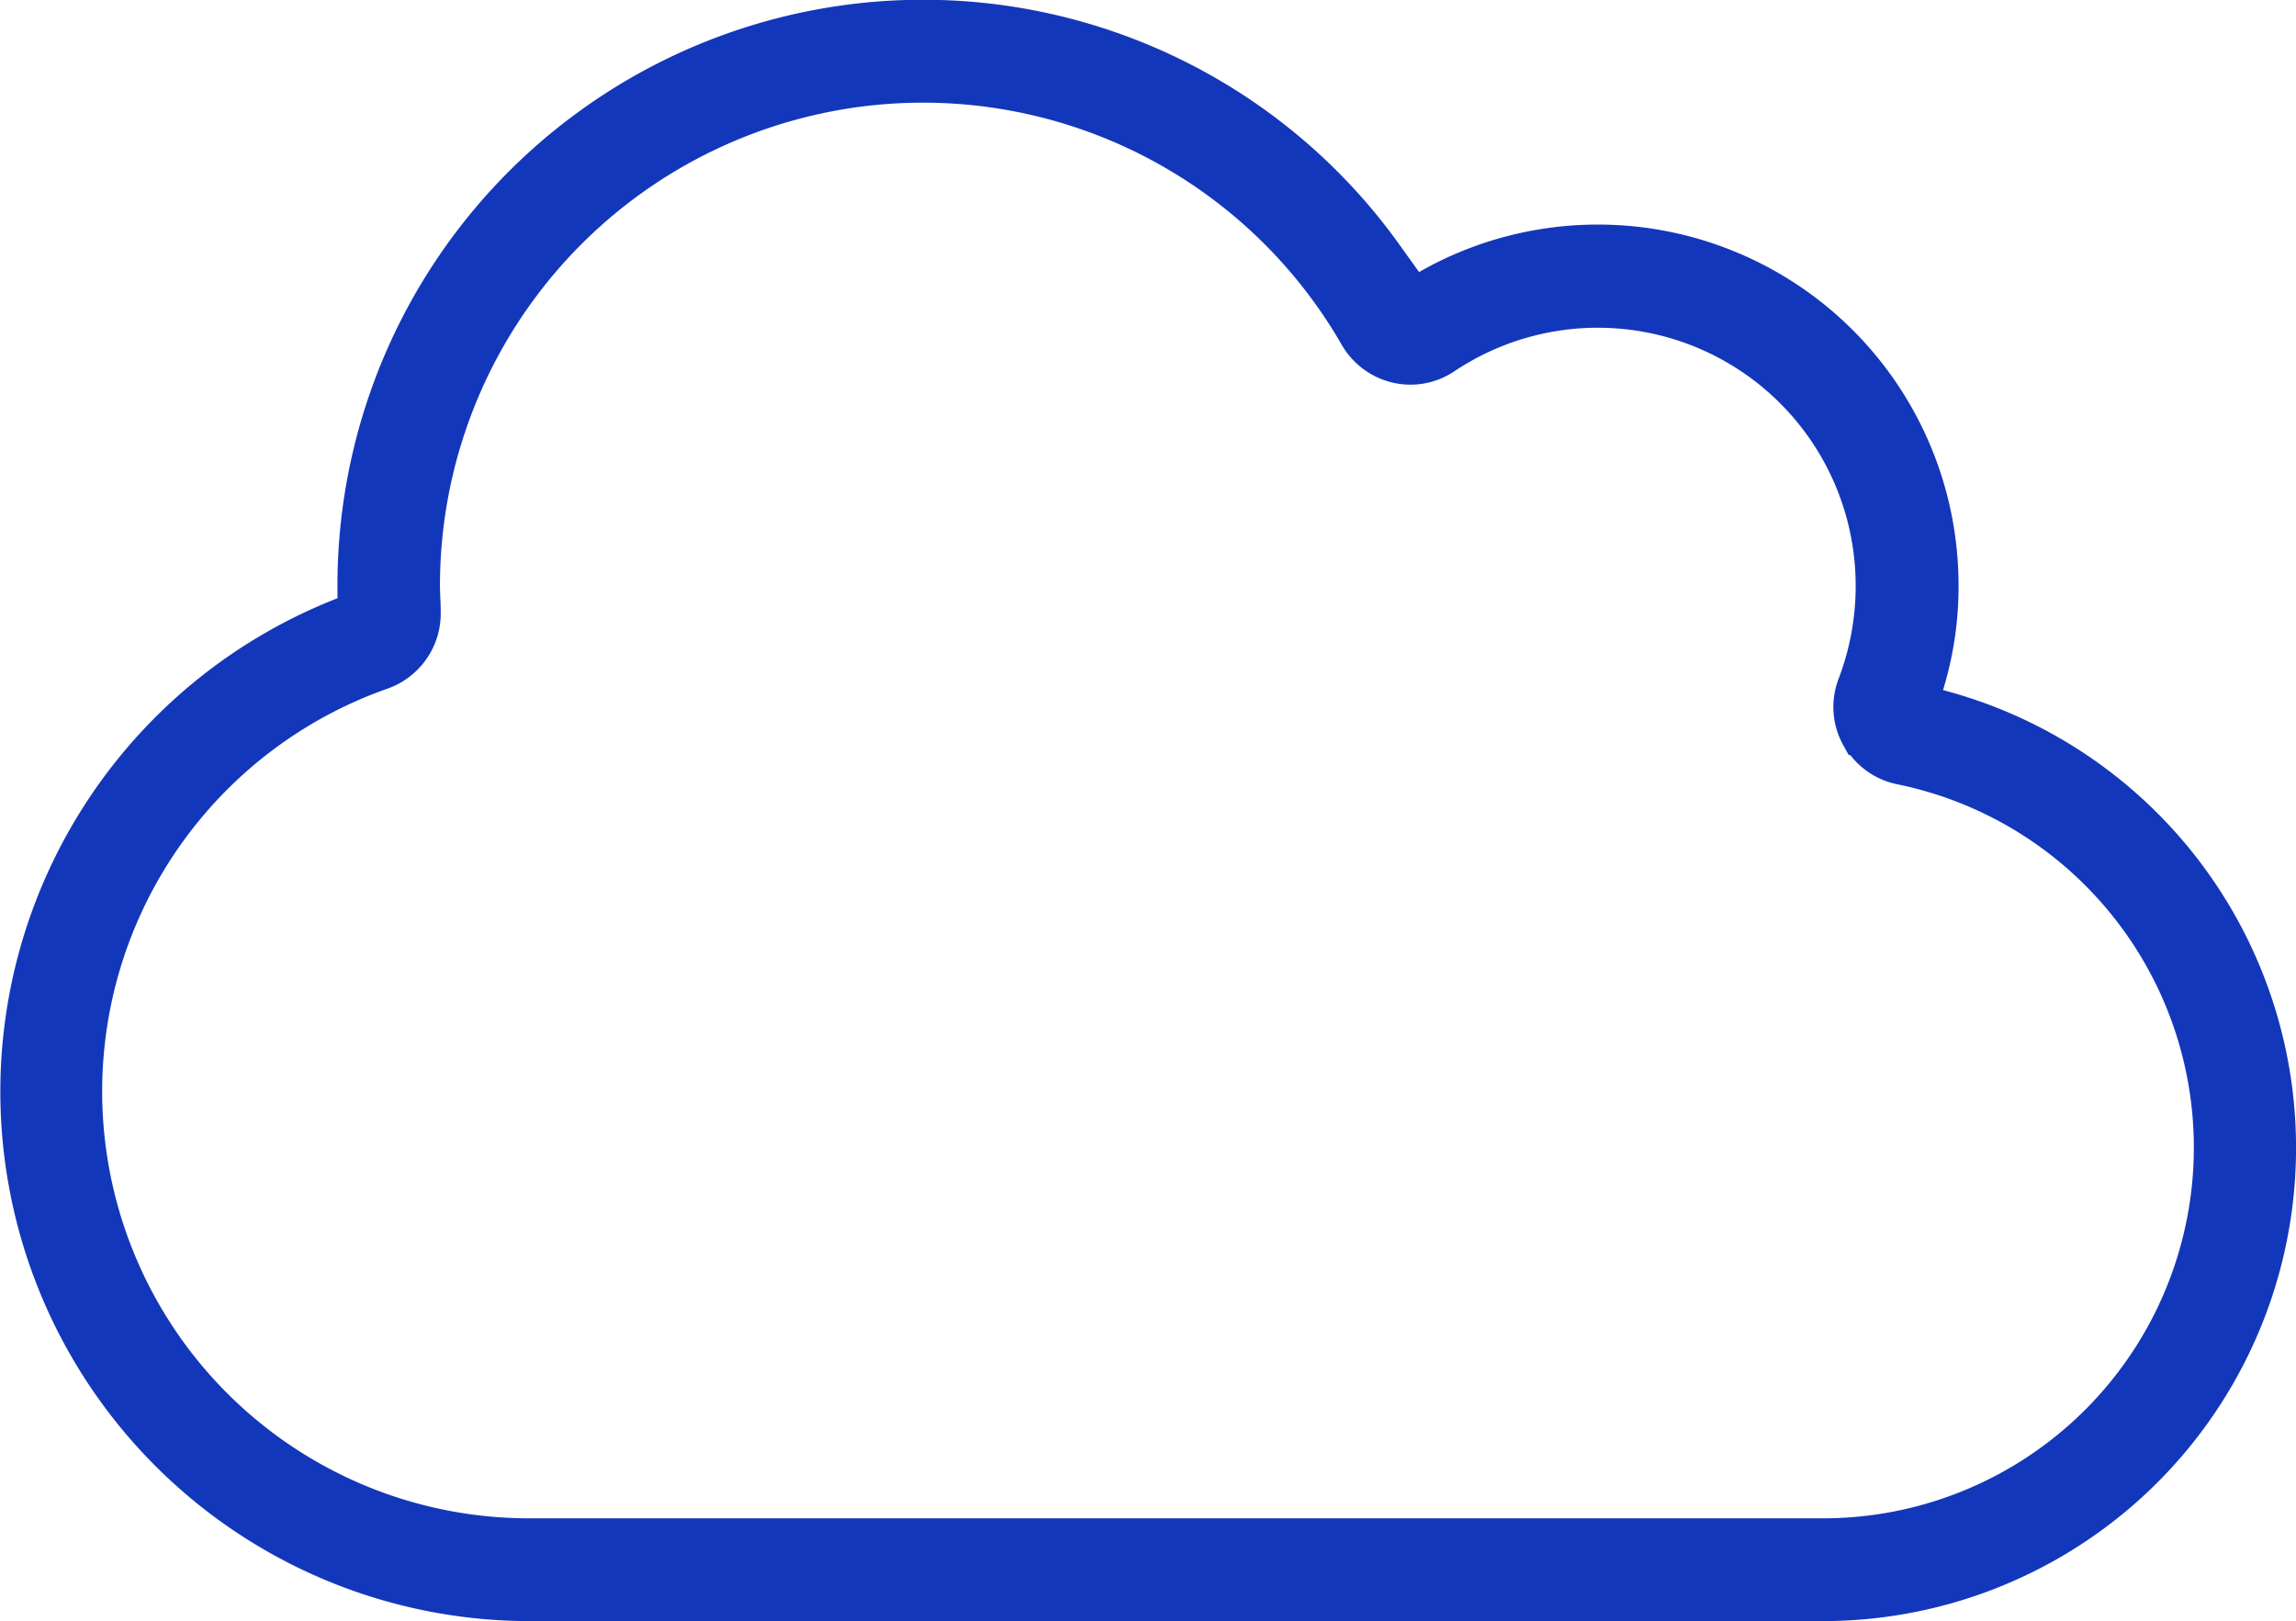 <svg xmlns="http://www.w3.org/2000/svg" width="24.82" height="17.524" viewBox="0 0 24.82 17.524">
  <path id="cloud-thin" d="M19.9,39.684a.607.607,0,0,0,.414.3,4.258,4.258,0,0,1-.855,8.429H5.472a4.865,4.865,0,0,1-1.615-9.455.612.612,0,0,0,.407-.6c0-.091-.008-.186-.008-.277a5.472,5.472,0,0,1,10.215-2.728.611.611,0,0,0,.388.289.6.6,0,0,0,.475-.087A3.038,3.038,0,0,1,20.06,38.08a3.06,3.06,0,0,1-.2,1.094.6.6,0,0,0,.034.509Zm-5.229-5.149A6.081,6.081,0,0,0,3.648,38.08c0,.1,0,.205.008.308A5.474,5.474,0,0,0,5.472,49.024H19.456a4.866,4.866,0,0,0,1.562-9.474,4.97,4.97,0,0,0-.589-.16,3.832,3.832,0,0,0,.171-.585,3.546,3.546,0,0,0,.072-.73A3.649,3.649,0,0,0,15.417,34.8a3.524,3.524,0,0,0-.418.243C14.9,34.869,14.786,34.7,14.668,34.535Z" transform="translate(0.25 -31.75)" fill="#1337bb" stroke="#1337bb" stroke-width="0.5"/>
</svg>
